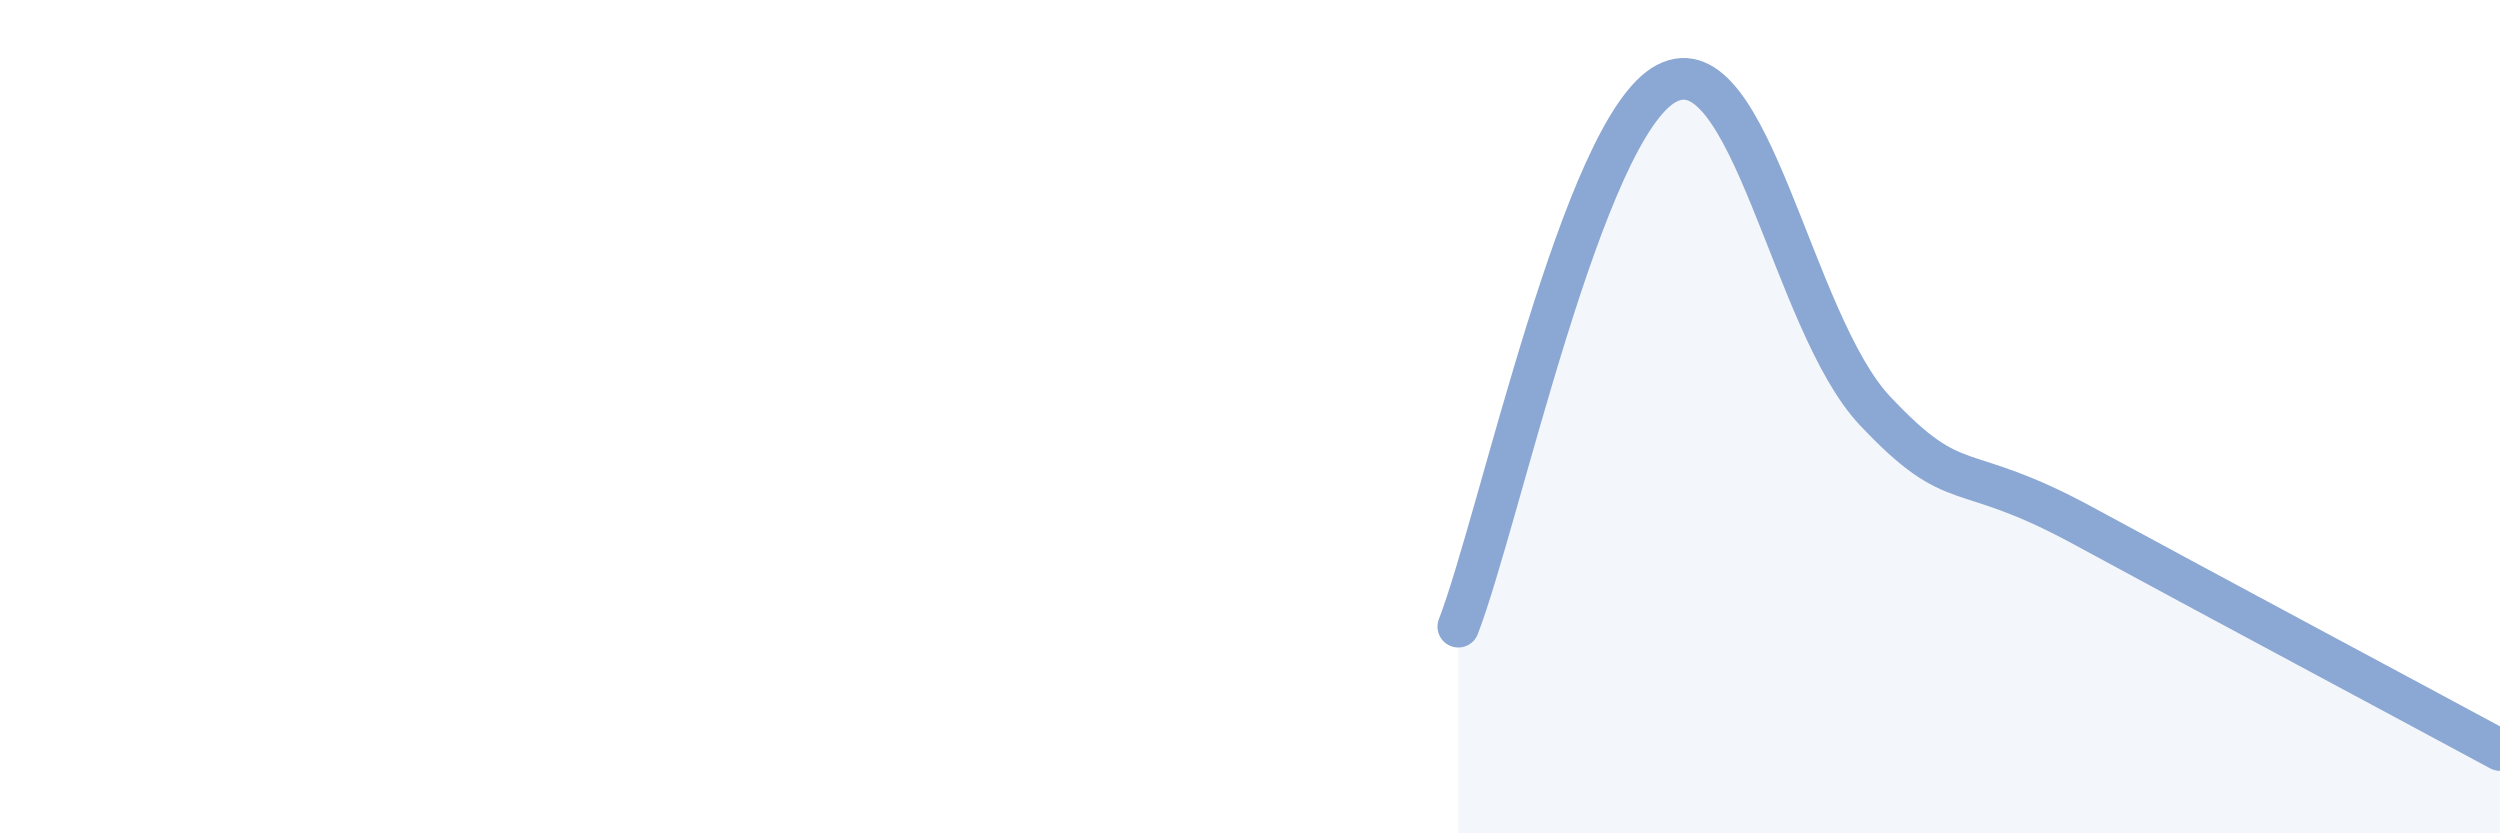 
    <svg width="60" height="20" viewBox="0 0 60 20" xmlns="http://www.w3.org/2000/svg">
      <path
        d="M 35,15.04 C 36,12.43 38,3.04 40,2 C 42,0.96 43,7.74 45,9.86 C 47,11.98 47,10.99 50,12.62 C 53,14.25 58,16.92 60,18L60 20L35 20Z"
        fill="#8ba7d3"
        opacity="0.1"
        stroke-linecap="round"
        stroke-linejoin="round"
      />
      <path
        d="M 35,15.04 C 36,12.43 38,3.04 40,2 C 42,0.96 43,7.74 45,9.86 C 47,11.98 47,10.99 50,12.62 C 53,14.25 58,16.92 60,18"
        stroke="#8ba7d3"
        stroke-width="1"
        fill="none"
        stroke-linecap="round"
        stroke-linejoin="round"
      />
    </svg>
  